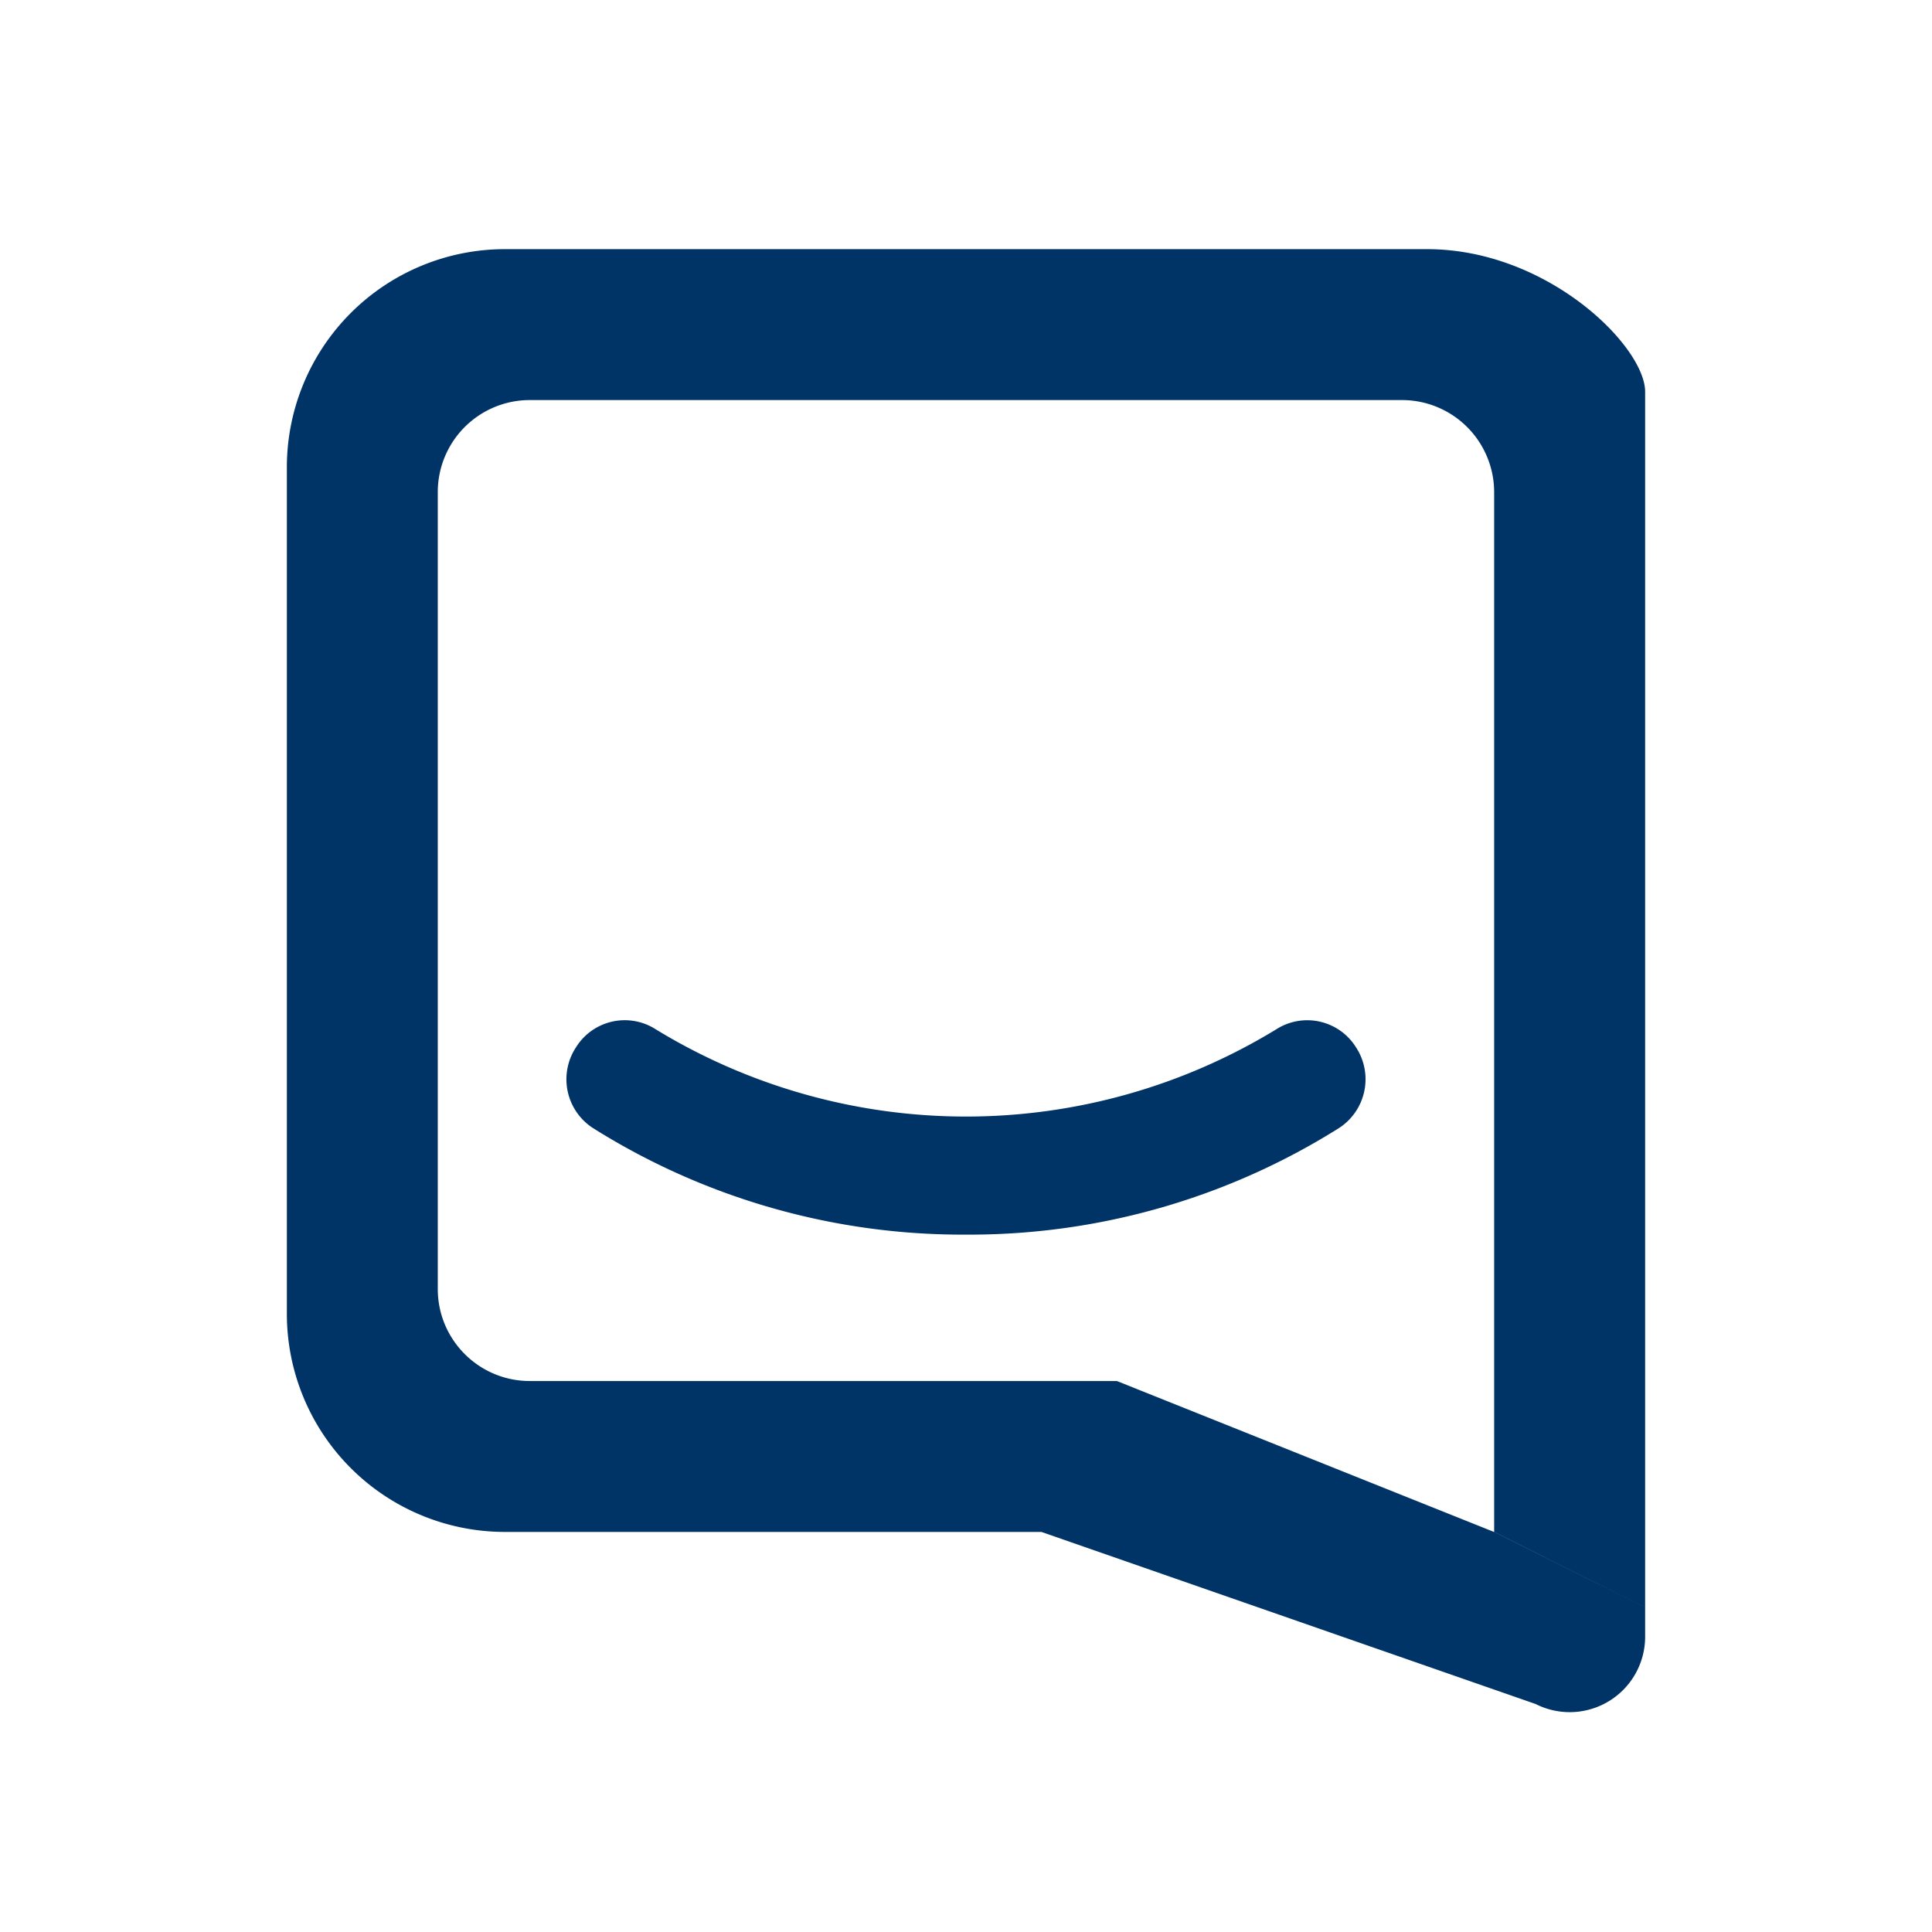 <svg width="27" height="27" viewBox="0 0 27 27" fill="none" xmlns="http://www.w3.org/2000/svg">
    <path d="M13.5 17.254a9.702 9.702 0 0 1-5.21-1.487.812.812 0 0 1-.242-1.128.802.802 0 0 1 1.118-.253 8.32 8.32 0 0 0 8.668 0 .803.803 0 0 1 1.118.253.813.813 0 0 1-.243 1.128 9.702 9.702 0 0 1-5.21 1.487zm2.109 2.046 5.272 2.11 2.11 1.054v.4a1.054 1.054 0 0 1-1.53.95l-6.907-2.405H7.056a3.048 3.048 0 0 1-3.047-3.047V6.53a3.048 3.048 0 0 1 3.047-3.048h12.887c1.687 0 3.048 1.36 3.048 1.993v16.989l-2.11-1.055V6.878a1.288 1.288 0 0 0-1.286-1.287H7.405a1.286 1.286 0 0 0-1.287 1.287v11.136c0 .71.576 1.286 1.286 1.286h8.205z" fill="#036"/>
</svg>
